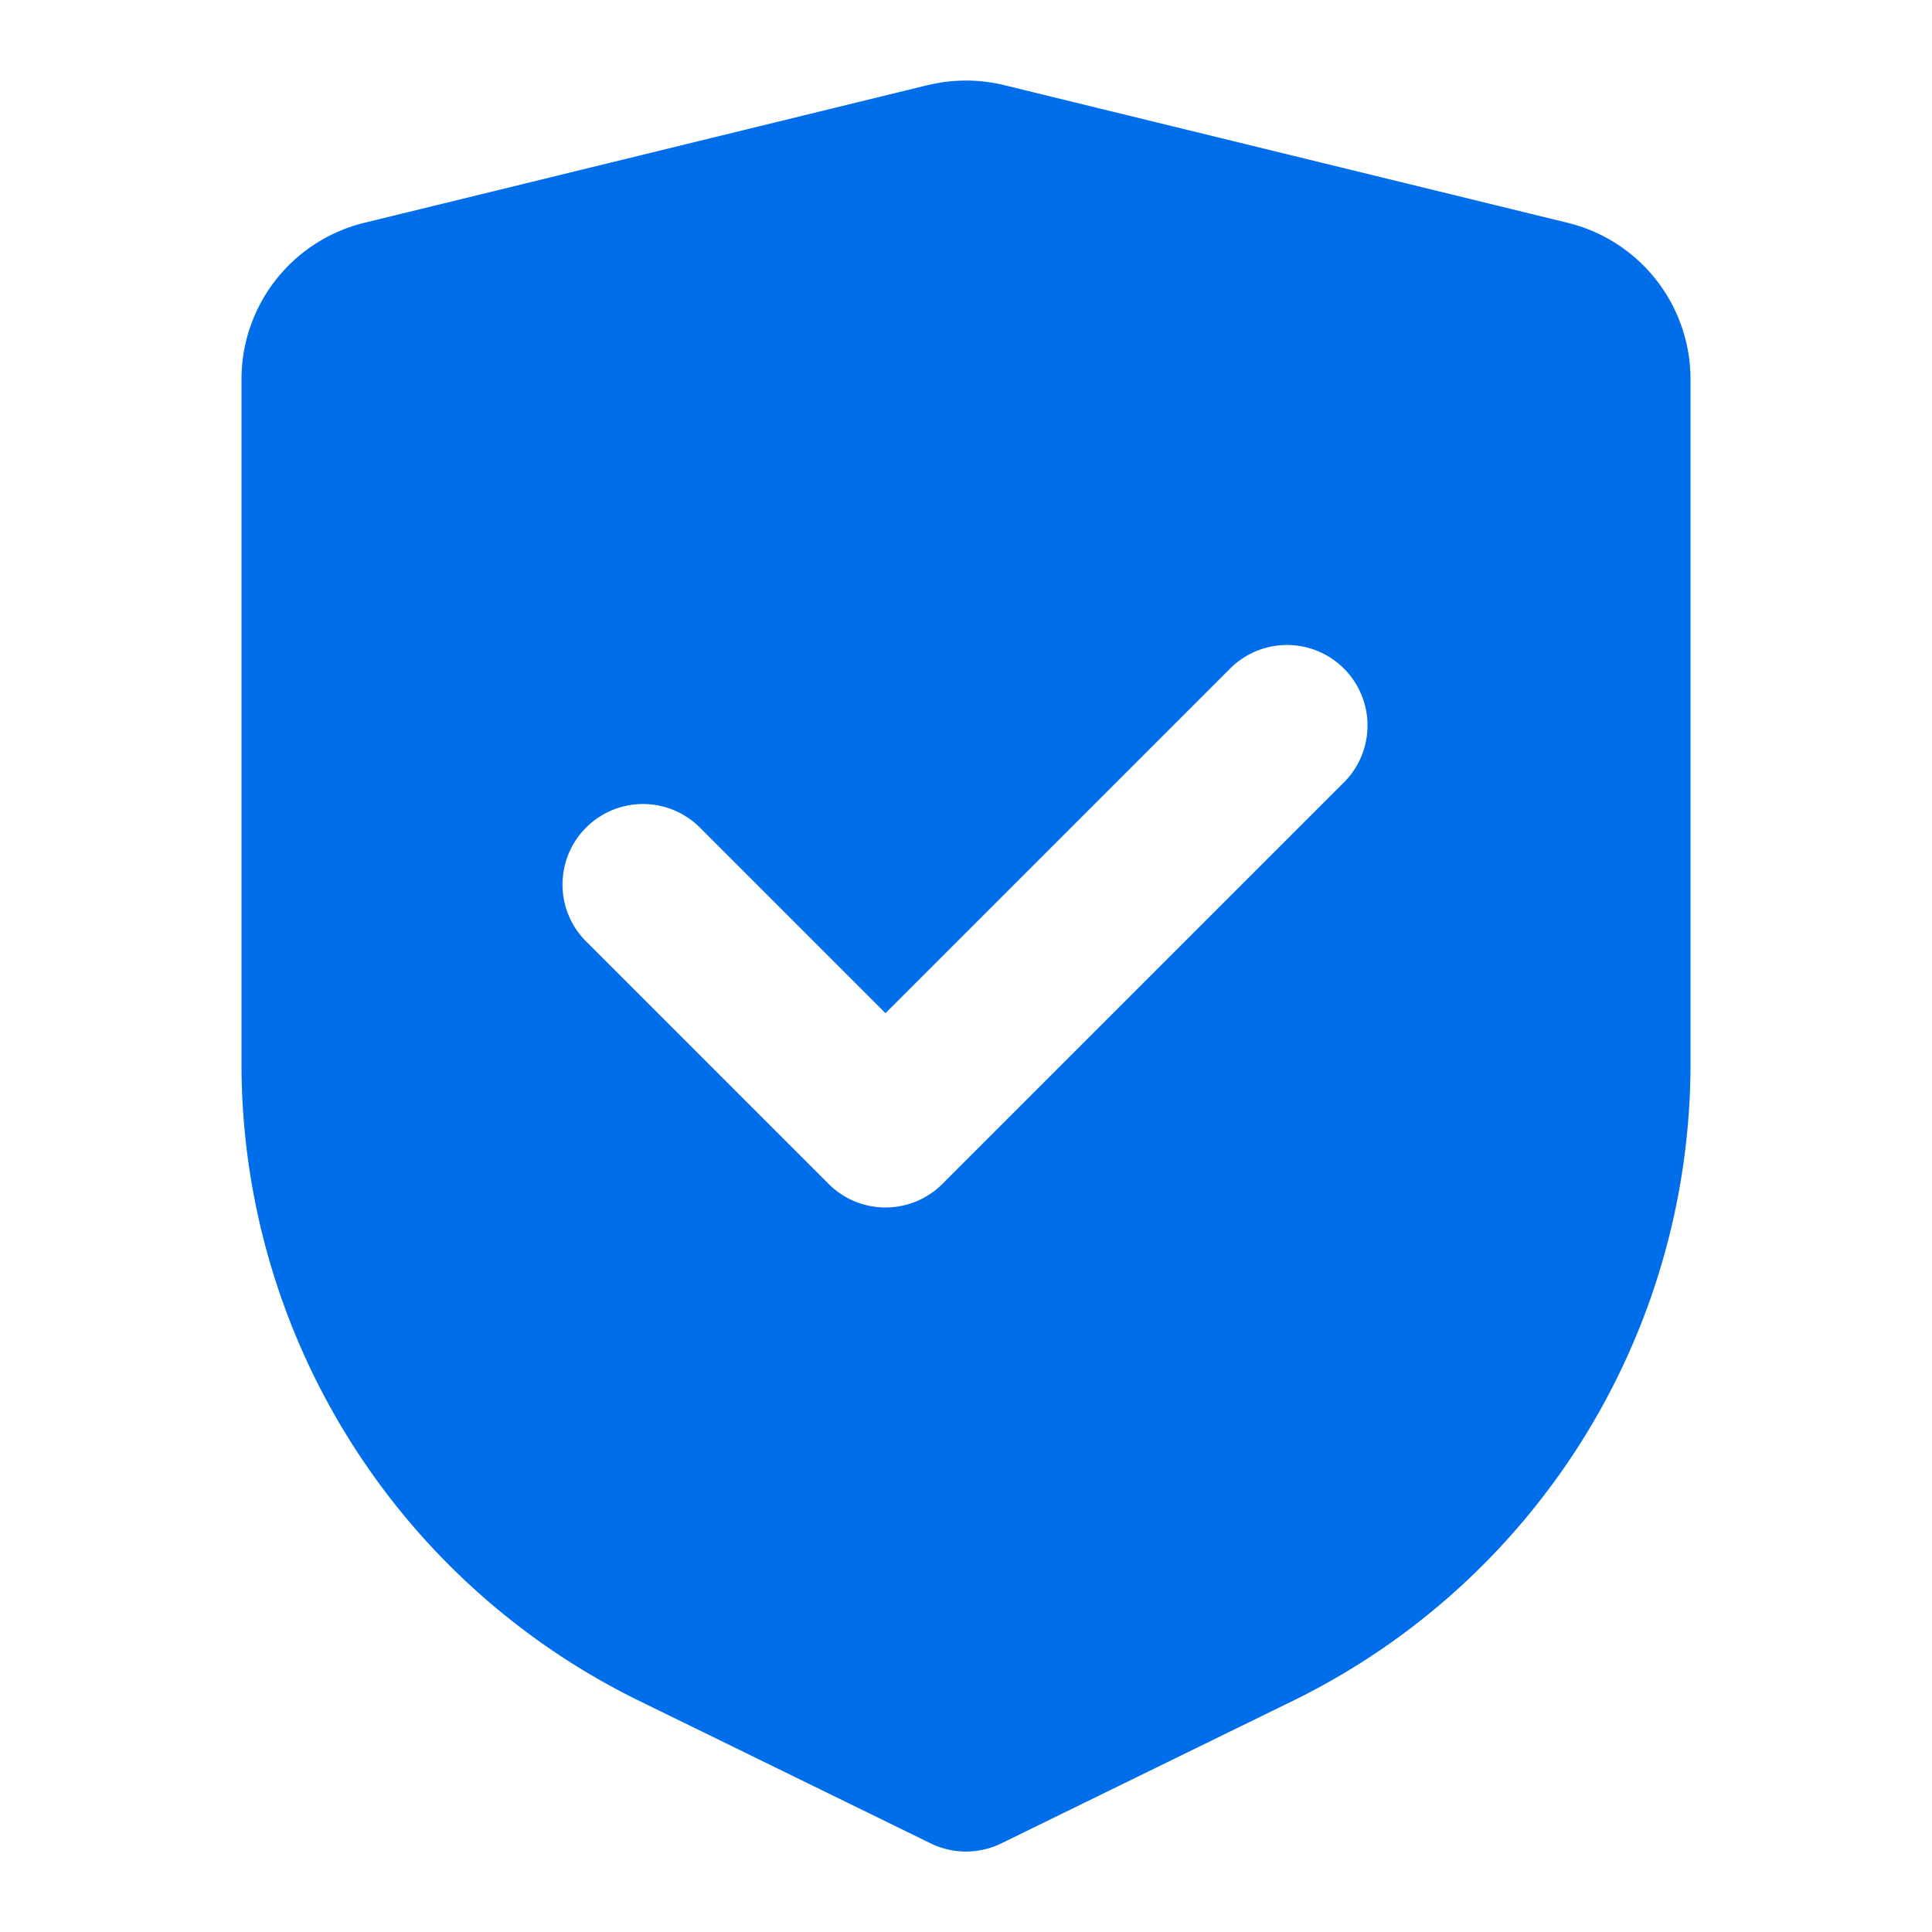 <svg xmlns="http://www.w3.org/2000/svg" version="1.1" xmlns:xlink="http://www.w3.org/1999/xlink" width="512" height="512" x="0" y="0" viewBox="0 0 24 24" style="enable-background:new 0 0 512 512" xml:space="preserve" class=""><g><path fill="#006eeb" fill-rule="evenodd" d="m11.525 1.057-7 1.711A2 2 0 0 0 3 4.711v8.502a8.811 8.811 0 0 0 4.941 7.916l3.62 1.77a1 1 0 0 0 .878 0l3.62-1.77A8.811 8.811 0 0 0 21 13.213V4.711a2 2 0 0 0-1.525-1.943l-7-1.71a2 2 0 0 0-.95 0zm5.182 8.65a1 1 0 0 0-1.414-1.414L11 12.586l-2.293-2.293a1 1 0 1 0-1.414 1.414l3 3a1 1 0 0 0 1.414 0z" clip-rule="evenodd" opacity="1" data-original="#000000" class=""></path></g></svg>